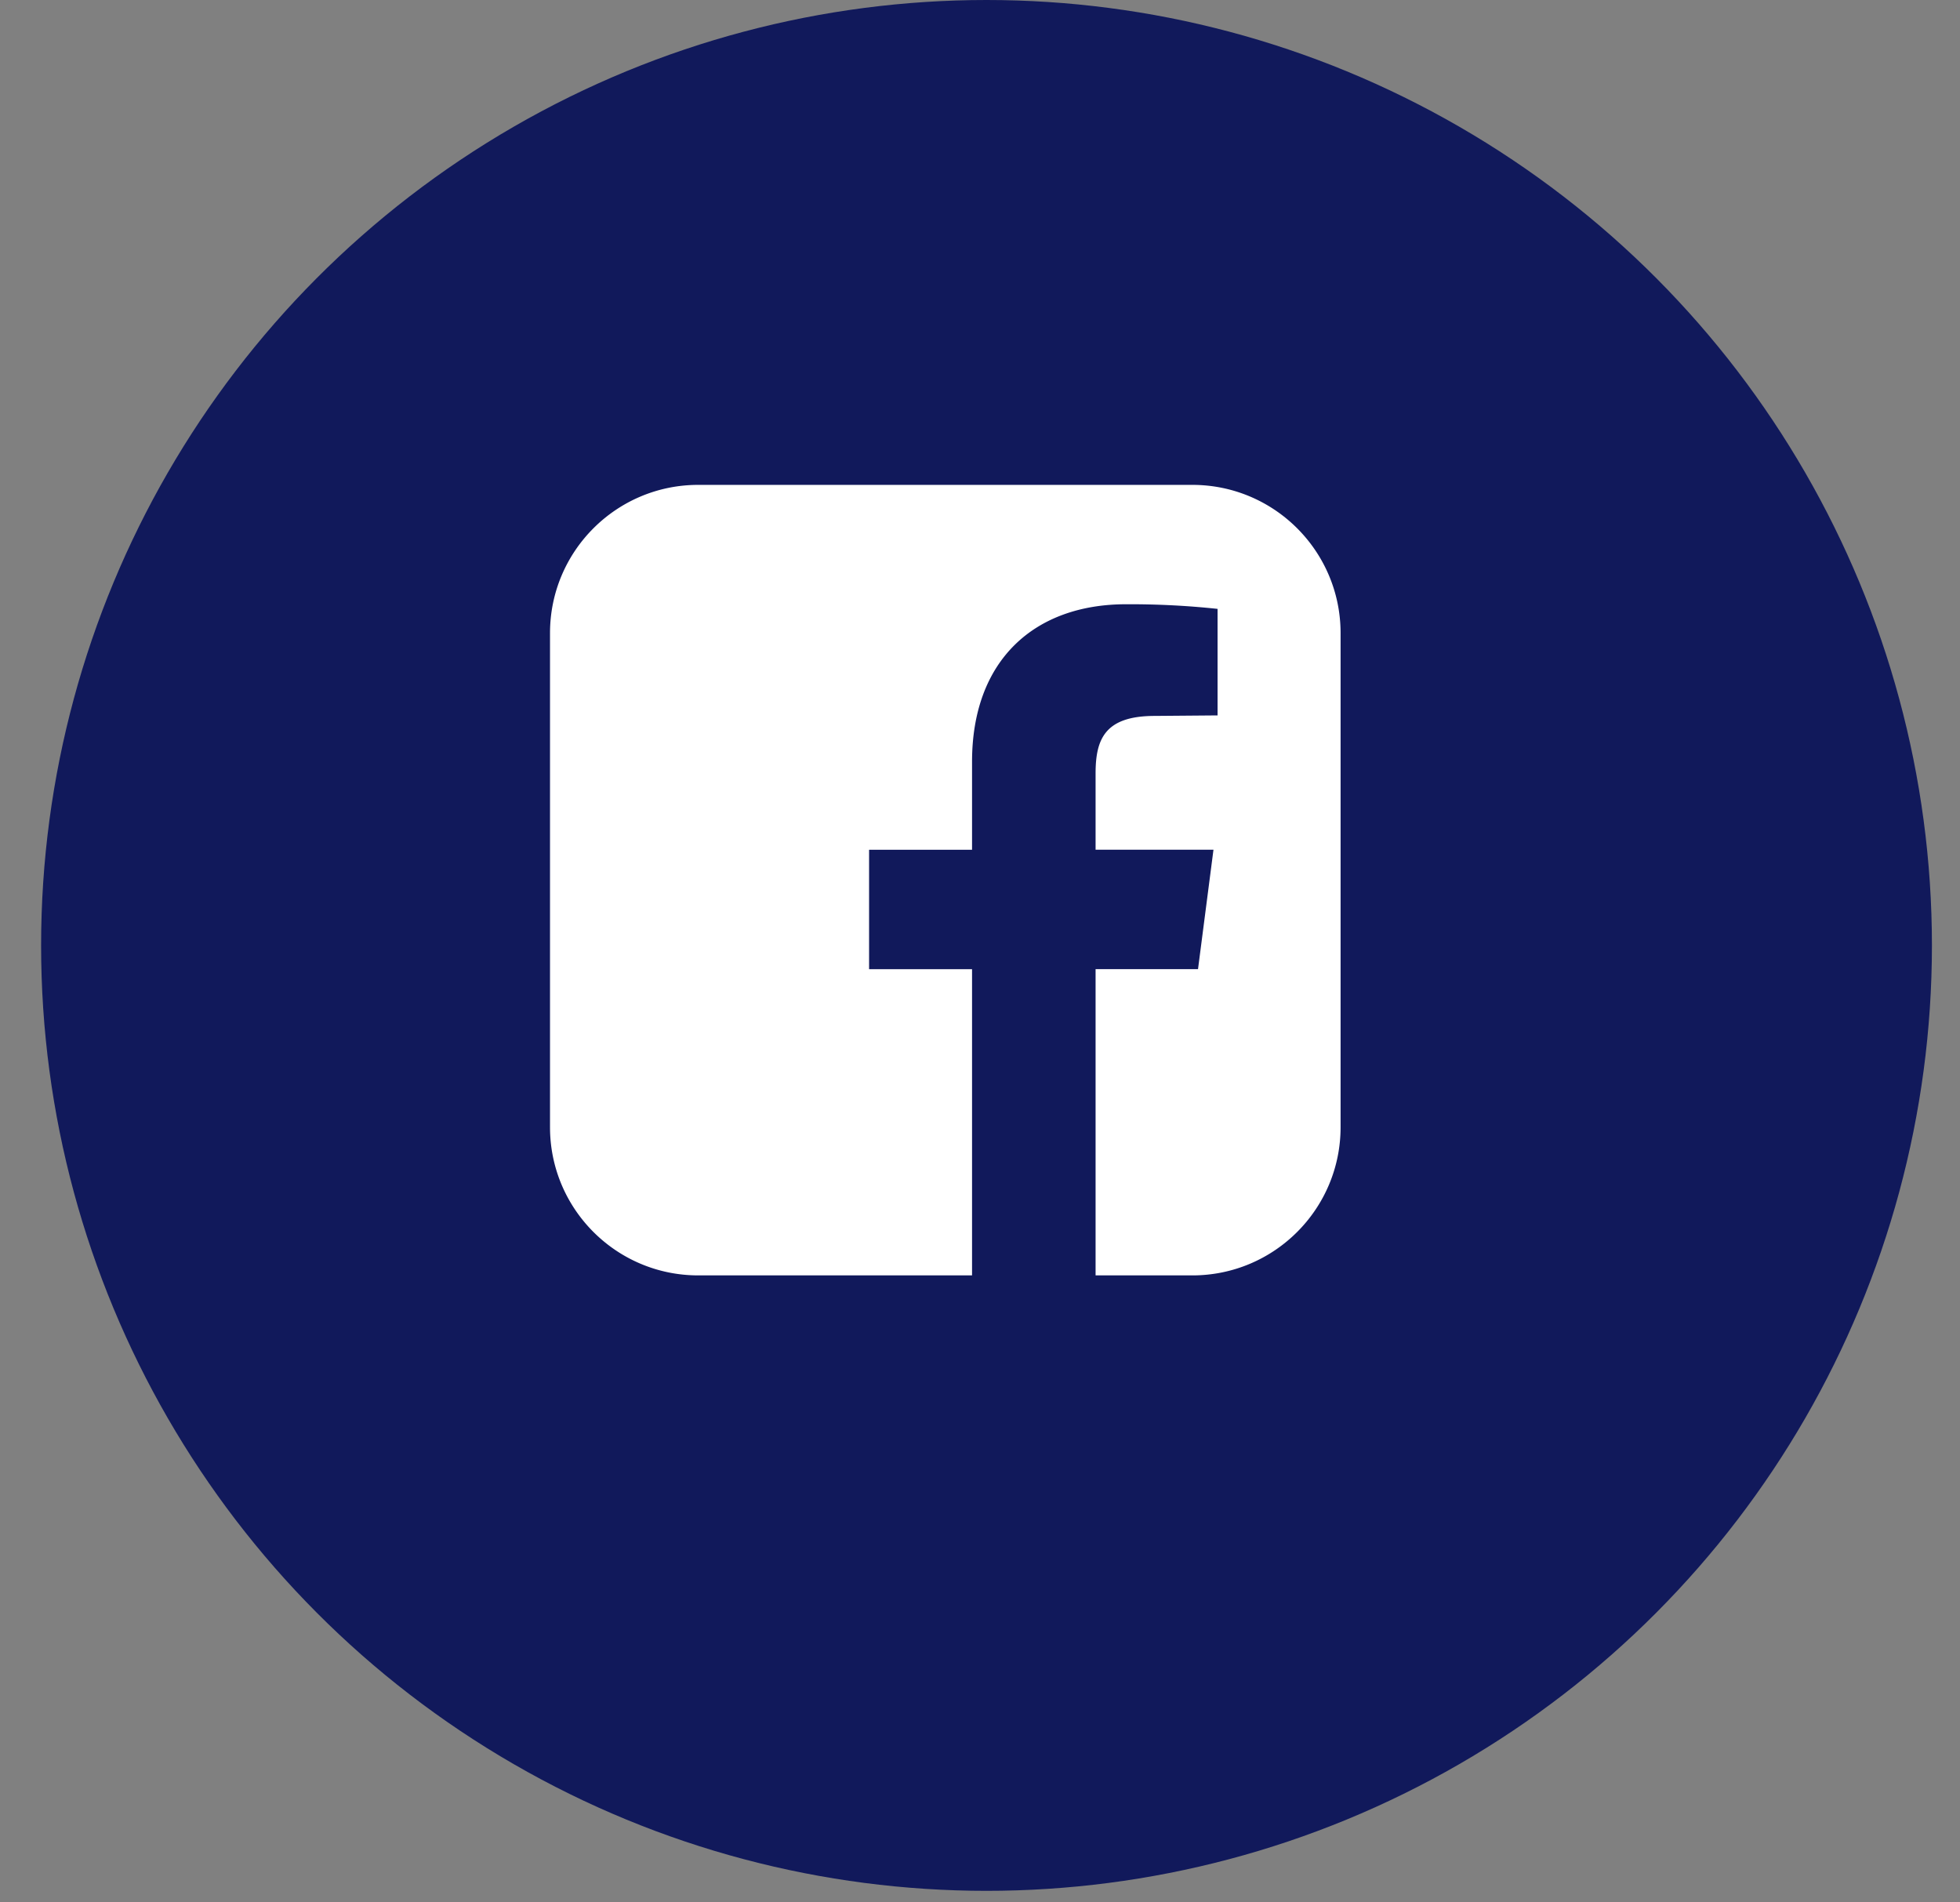<svg xmlns="http://www.w3.org/2000/svg" width="34" height="33" fill="none" xmlns:v="https://vecta.io/nano"><rect width="100%" height="100%" fill="#808080" stroke="none"/><circle cx="17.113" cy="16.4" r="16.4" fill="#11195b"/><path d="M20.683 8.411h-8.571c-1.42 0-2.571 1.152-2.571 2.571v8.571c0 1.42 1.152 2.571 2.571 2.571h4.75v-5.312h-1.786v-2.071h1.786v-1.527c0-1.768 1.089-2.732 2.67-2.732a14.25 14.25 0 0 1 1.589.08v1.848l-1.089.009c-.866 0-1.027.402-1.027 1v1.321h2.045l-.268 2.071h-1.777v5.313h1.679c1.42 0 2.571-1.152 2.571-2.571v-8.571c0-1.42-1.152-2.571-2.571-2.571z" fill="#fff"/></svg>